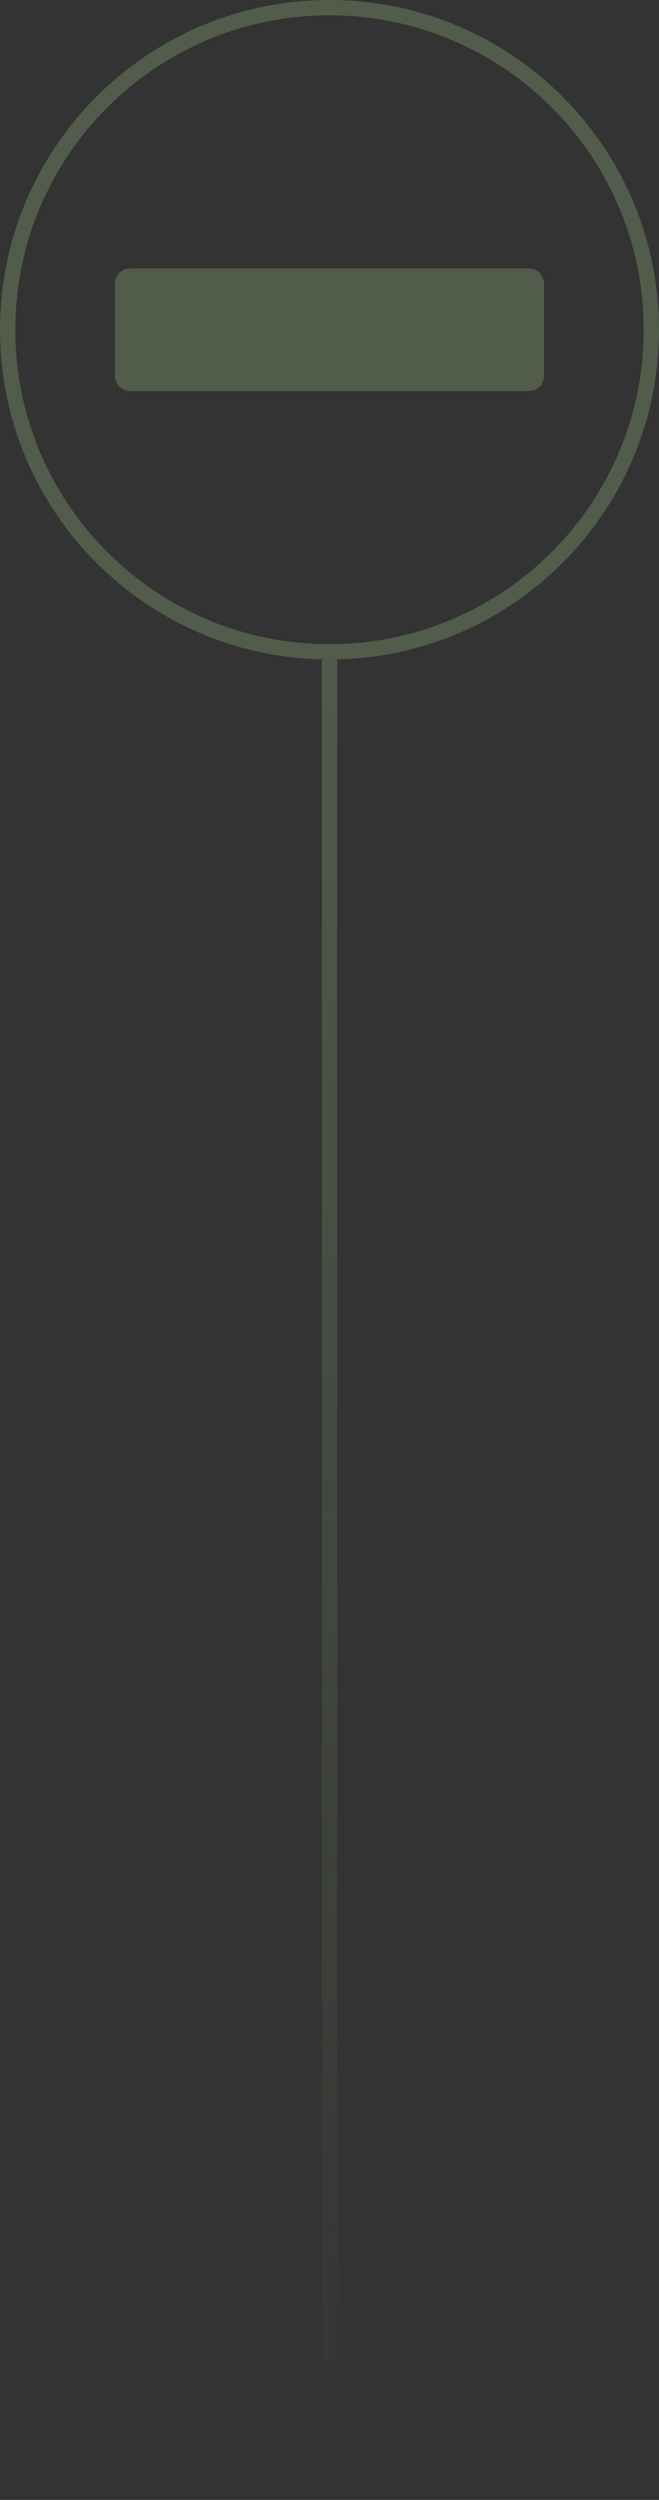 <?xml version="1.0" encoding="UTF-8"?> <svg xmlns="http://www.w3.org/2000/svg" width="86" height="326" viewBox="0 0 86 326" fill="none"><rect x="0" y="0" width="86" height="326" fill="#333333" stroke="none"/><path fill-rule="evenodd" clip-rule="evenodd" d="M42 326L42 86L44 86L44 326L42 326Z" fill="url(#paint0_linear_0_19)" fill-opacity="0.2"></path><path d="M15 37C15 35.895 15.895 35 17 35H69C70.105 35 71 35.895 71 37V49C71 50.105 70.105 51 69 51H17C15.895 51 15 50.105 15 49V37Z" fill="#C9FFA9" fill-opacity="0.2"></path><path fill-rule="evenodd" clip-rule="evenodd" d="M43 84C65.644 84 84 65.644 84 43C84 20.356 65.644 2 43 2C20.356 2 2 20.356 2 43C2 65.644 20.356 84 43 84ZM43 86C66.748 86 86 66.748 86 43C86 19.252 66.748 0 43 0C19.252 0 0 19.252 0 43C0 66.748 19.252 86 43 86Z" fill="#C9FFA9" fill-opacity="0.2"></path><defs><linearGradient id="paint0_linear_0_19" x1="43.5" y1="86" x2="43.5" y2="326" gradientUnits="userSpaceOnUse"><stop stop-color="#C4F9A5"></stop><stop offset="1" stop-color="#C4F9A5" stop-opacity="0"></stop></linearGradient></defs></svg> 